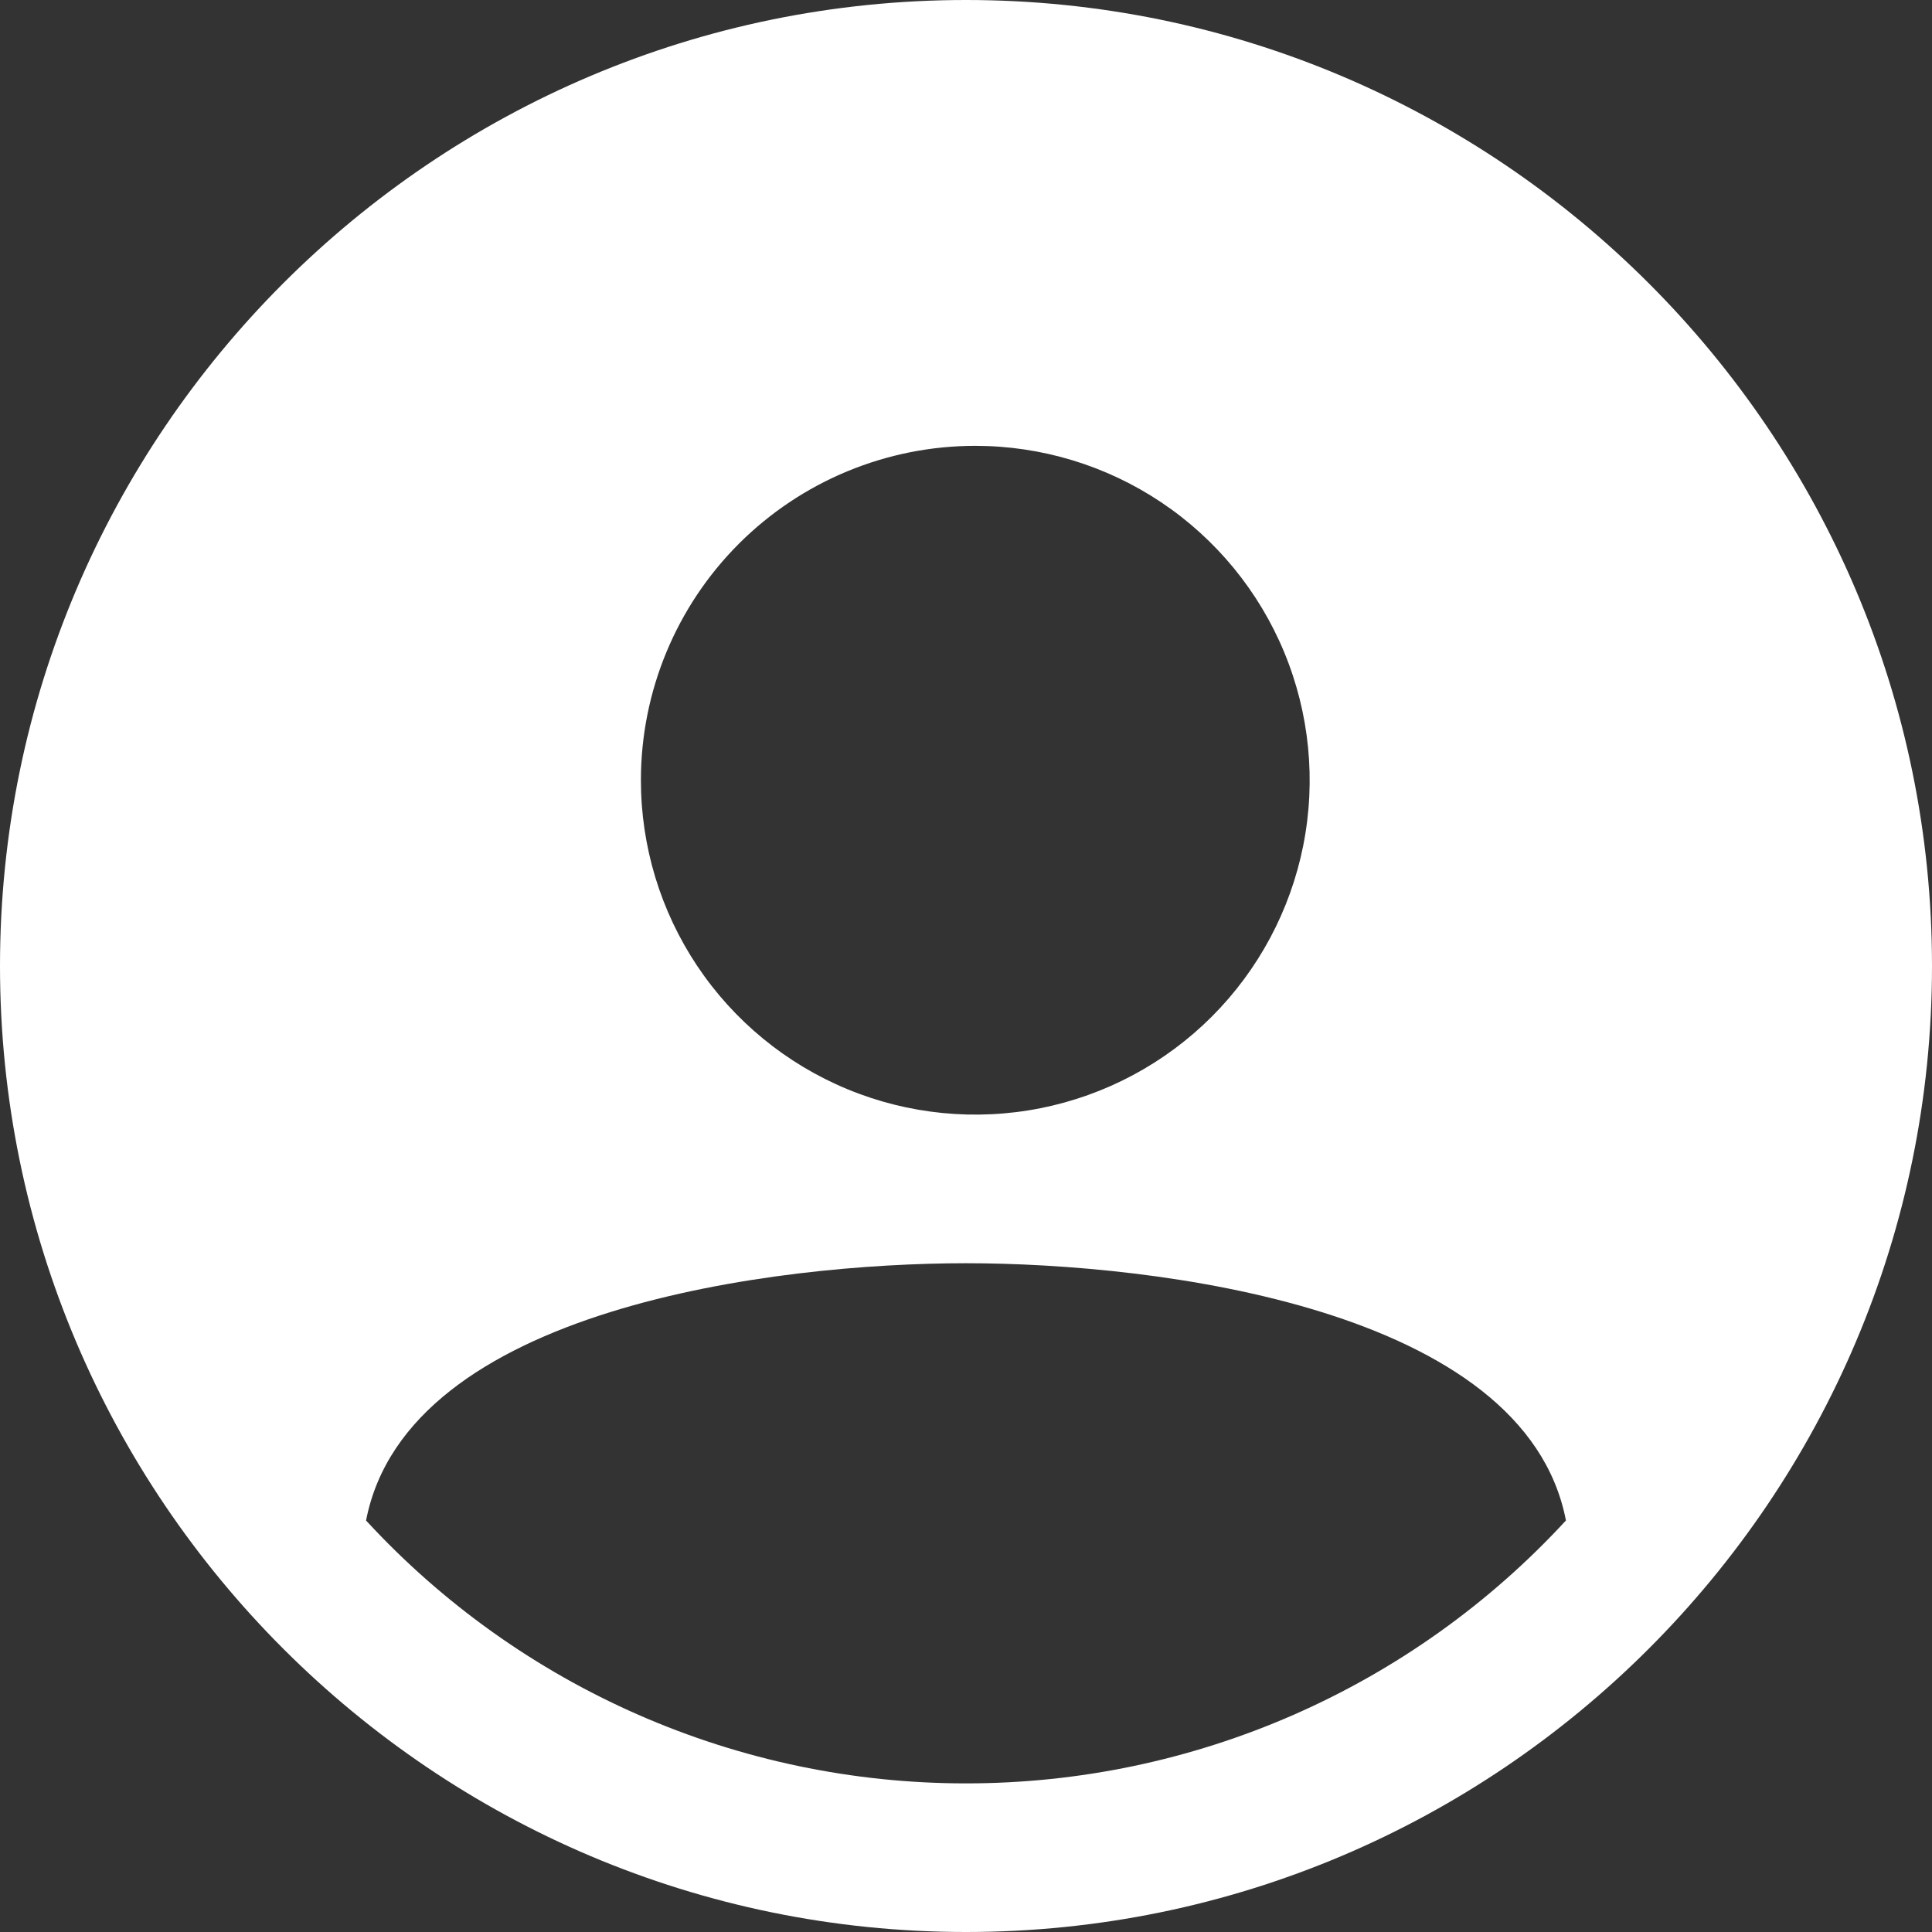 <?xml version="1.0" encoding="UTF-8"?> <svg xmlns="http://www.w3.org/2000/svg" width="416" height="416" viewBox="0 0 416 416" fill="none"><rect x="0" y="0" width="416" height="416" fill="#333333" stroke="none"/><g clip-path="url(#clip0_1910_2)"><path d="M208 0C93.31 0 0 93.31 0 208C0 322.69 93.31 416 208 416C322.69 416 416 322.69 416 208C416 93.31 322.69 0 208 0ZM210 96C224.24 96 238.161 100.223 250.001 108.134C261.841 116.046 271.07 127.291 276.519 140.447C281.969 153.603 283.395 168.08 280.617 182.047C277.838 196.013 270.981 208.842 260.912 218.912C250.842 228.981 238.013 235.838 224.047 238.617C210.08 241.395 195.603 239.969 182.447 234.519C169.291 229.07 158.046 219.841 150.134 208.001C142.223 196.161 138 182.24 138 168C138 148.904 145.586 130.591 159.088 117.088C172.591 103.586 190.904 96 210 96ZM208 384C183.725 384.01 159.711 378.985 137.476 369.243C115.241 359.501 95.269 345.253 78.82 327.4C87.66 281.62 167.06 272 208 272C248.94 272 328.34 281.62 337.18 327.39C320.733 345.247 300.761 359.497 278.526 369.241C256.291 378.985 232.276 384.011 208 384Z" fill="white"></path></g><defs><clipPath id="clip0_1910_2"><rect width="416" height="416" fill="white"></rect></clipPath></defs></svg> 